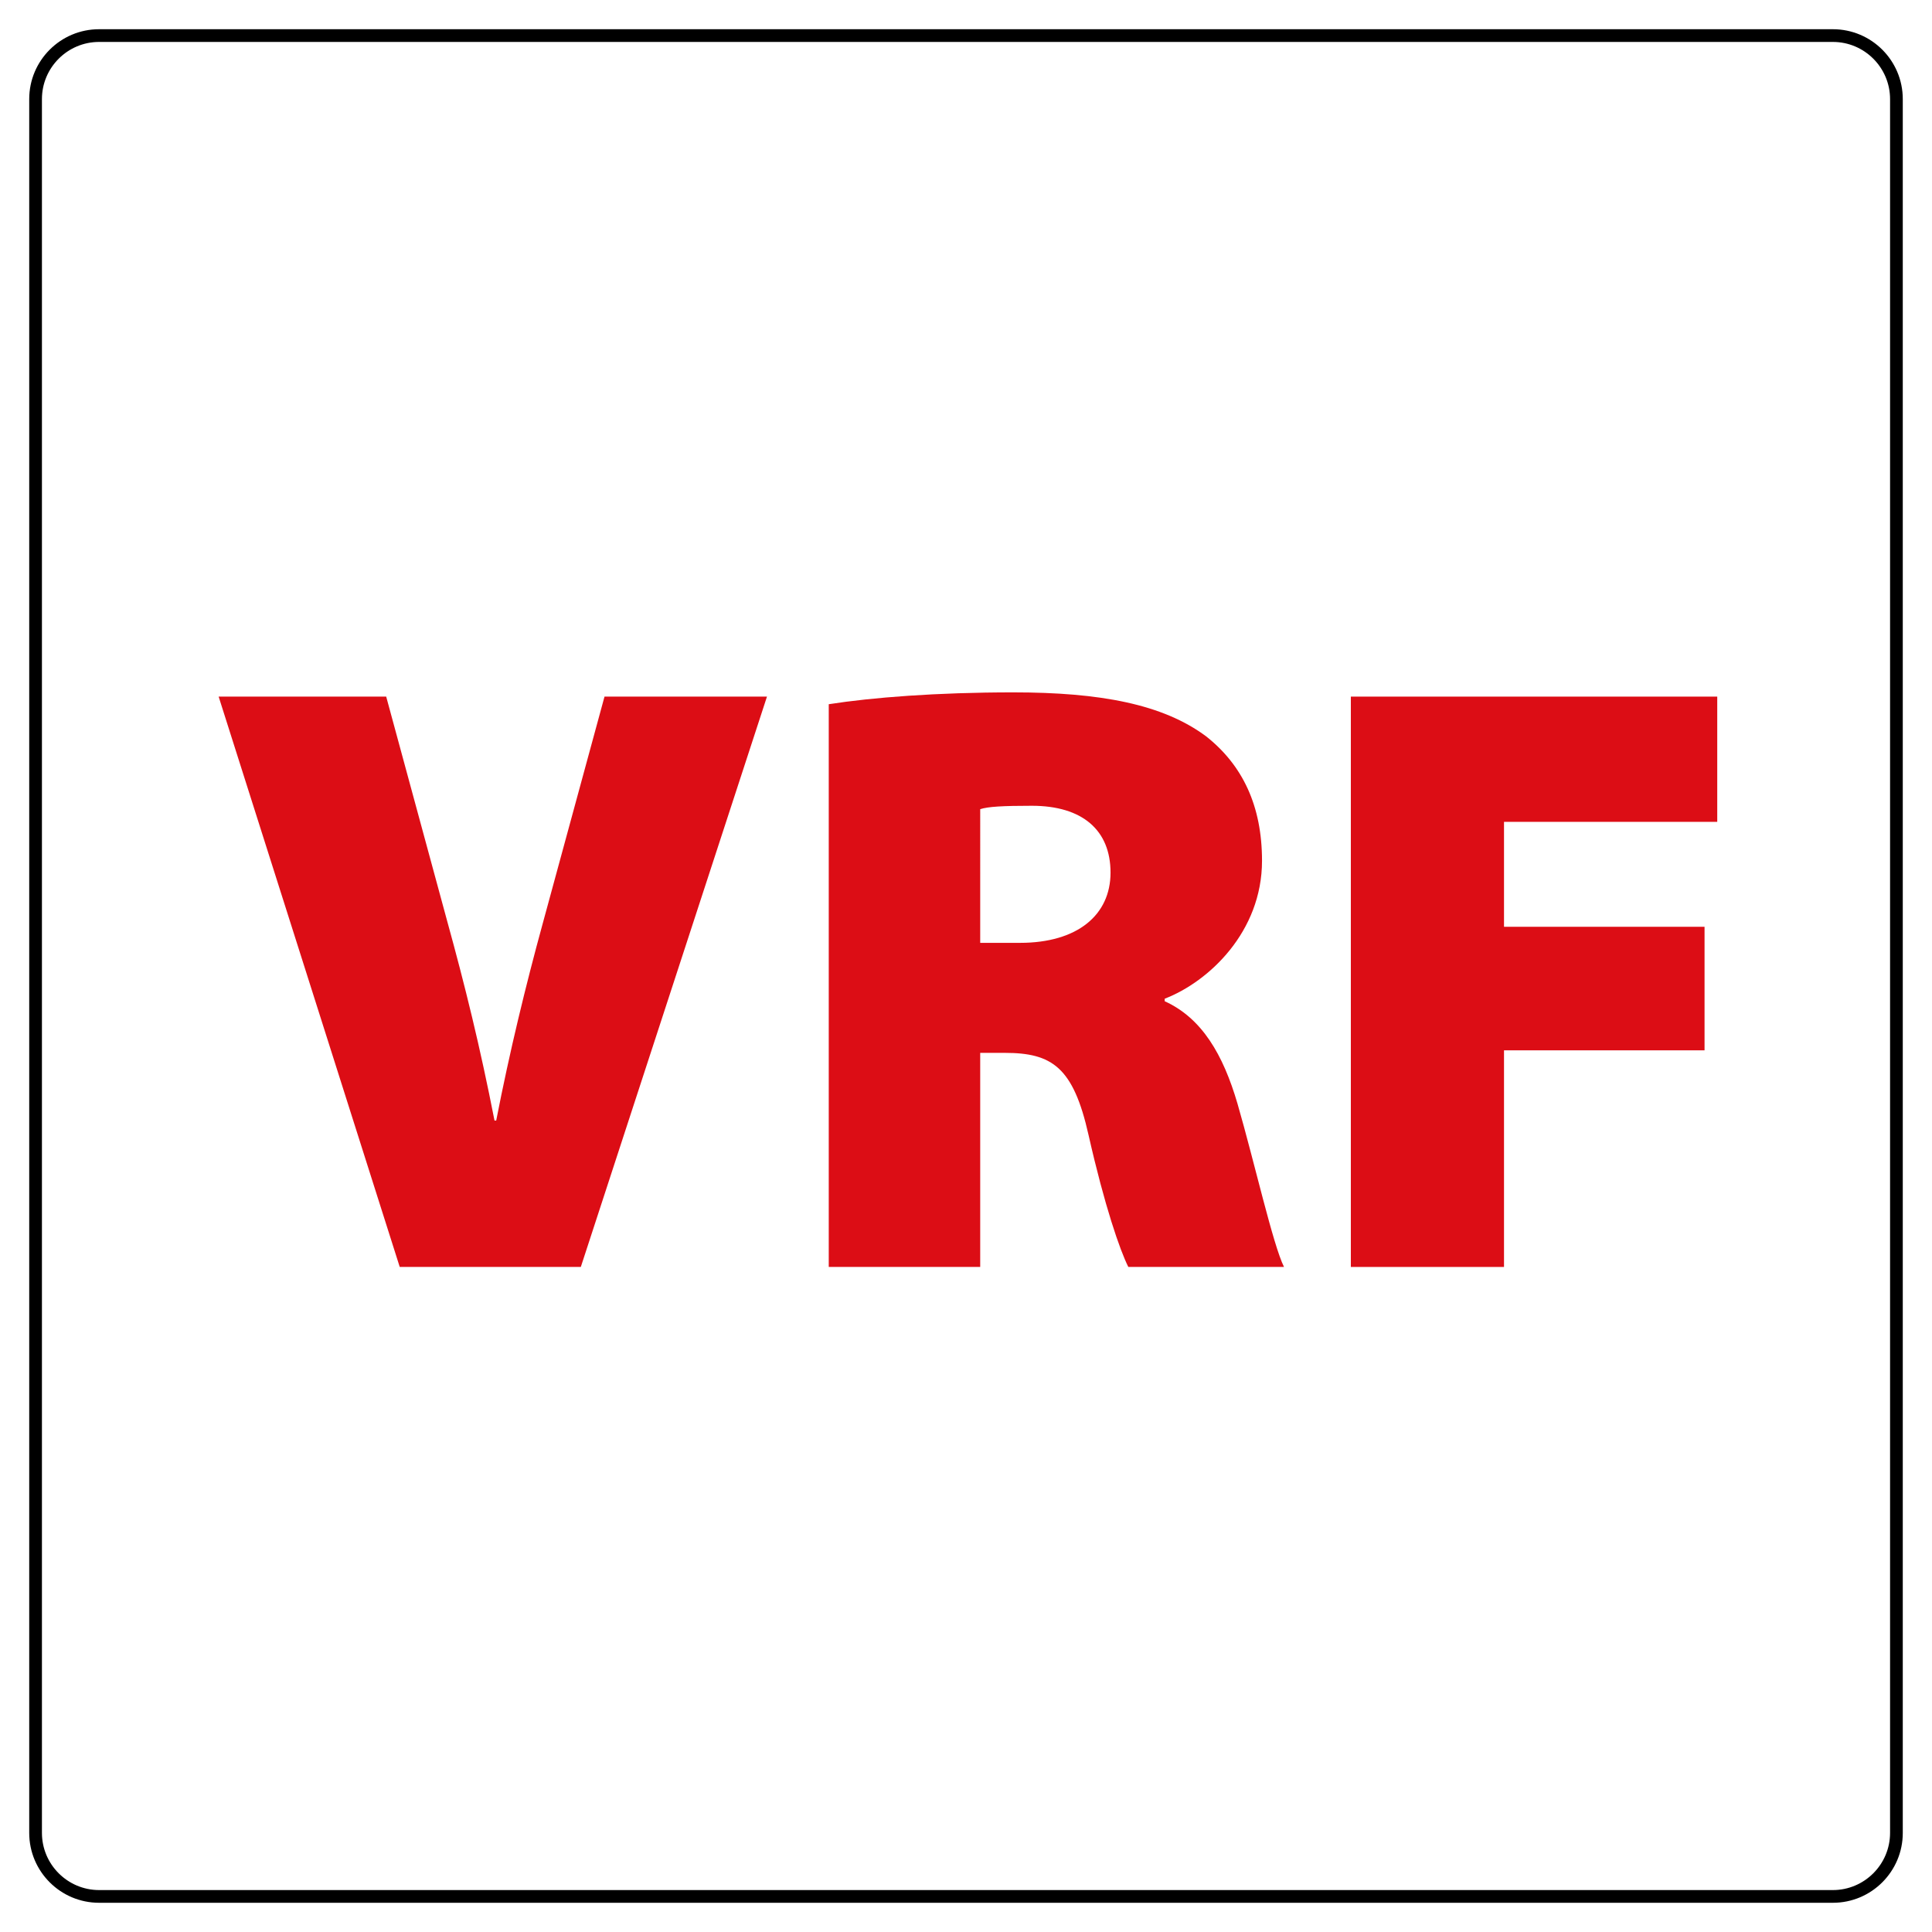 <?xml version="1.0" encoding="utf-8"?>
<!-- Generator: Adobe Illustrator 15.0.0, SVG Export Plug-In . SVG Version: 6.00 Build 0)  -->
<!DOCTYPE svg PUBLIC "-//W3C//DTD SVG 1.1//EN" "http://www.w3.org/Graphics/SVG/1.1/DTD/svg11.dtd">
<svg version="1.1" id="Warstwa_1" xmlns="http://www.w3.org/2000/svg" xmlns:xlink="http://www.w3.org/1999/xlink" x="0px" y="0px"
	 width="152px" height="152px" viewBox="0 0 152 152" enable-background="new 0 0 152 152" xml:space="preserve">
<g>
	<g>
		<path d="M144.202,3.299c2.48,0,4.499,2.018,4.499,4.498v136.405c0,2.48-2.019,4.499-4.499,4.499H7.798
			c-2.481,0-4.499-2.019-4.499-4.499V7.797c0-2.48,2.018-4.498,4.499-4.498H144.202 M144.202,2.299H7.798
			c-3.037,0-5.499,2.462-5.499,5.498v136.405c0,3.037,2.462,5.499,5.499,5.499h136.404c3.037,0,5.499-2.462,5.499-5.499V7.797
			C149.701,4.761,147.239,2.299,144.202,2.299L144.202,2.299z"/>
	</g>
	<g>
		<path fill="#DC0D15" d="M31.449,99.677L17.202,54.806h13.182l4.793,17.642c1.398,5.061,2.597,9.92,3.729,15.712h0.133
			c1.065-5.459,2.33-10.651,3.662-15.512l4.859-17.842h12.782L45.696,99.677H31.449z"/>
		<path fill="#DC0D15" d="M65.202,55.404c3.395-0.532,8.521-0.932,14.513-0.932c6.857,0,11.784,0.932,15.179,3.462
			c2.863,2.264,4.395,5.459,4.395,9.786c0,5.593-4.194,9.521-7.656,10.853v0.199c2.929,1.331,4.594,4.194,5.726,8.056
			c1.331,4.594,2.796,11.118,3.661,12.849H88.77c-0.666-1.331-1.864-4.793-3.13-10.386c-1.198-5.326-2.862-6.457-6.591-6.457h-1.931
			v16.843H65.202V55.404z M77.118,74.179h3.13c4.526,0,7.123-2.197,7.123-5.525c0-3.329-2.197-5.26-6.191-5.26
			c-2.264,0-3.462,0.066-4.062,0.267V74.179z"/>
		<path fill="#DC0D15" d="M106.278,54.806h28.826v9.853h-16.776v8.256h15.777v9.72h-15.777v17.043h-12.05V54.806z"/>
	</g>
</g>
</svg>
